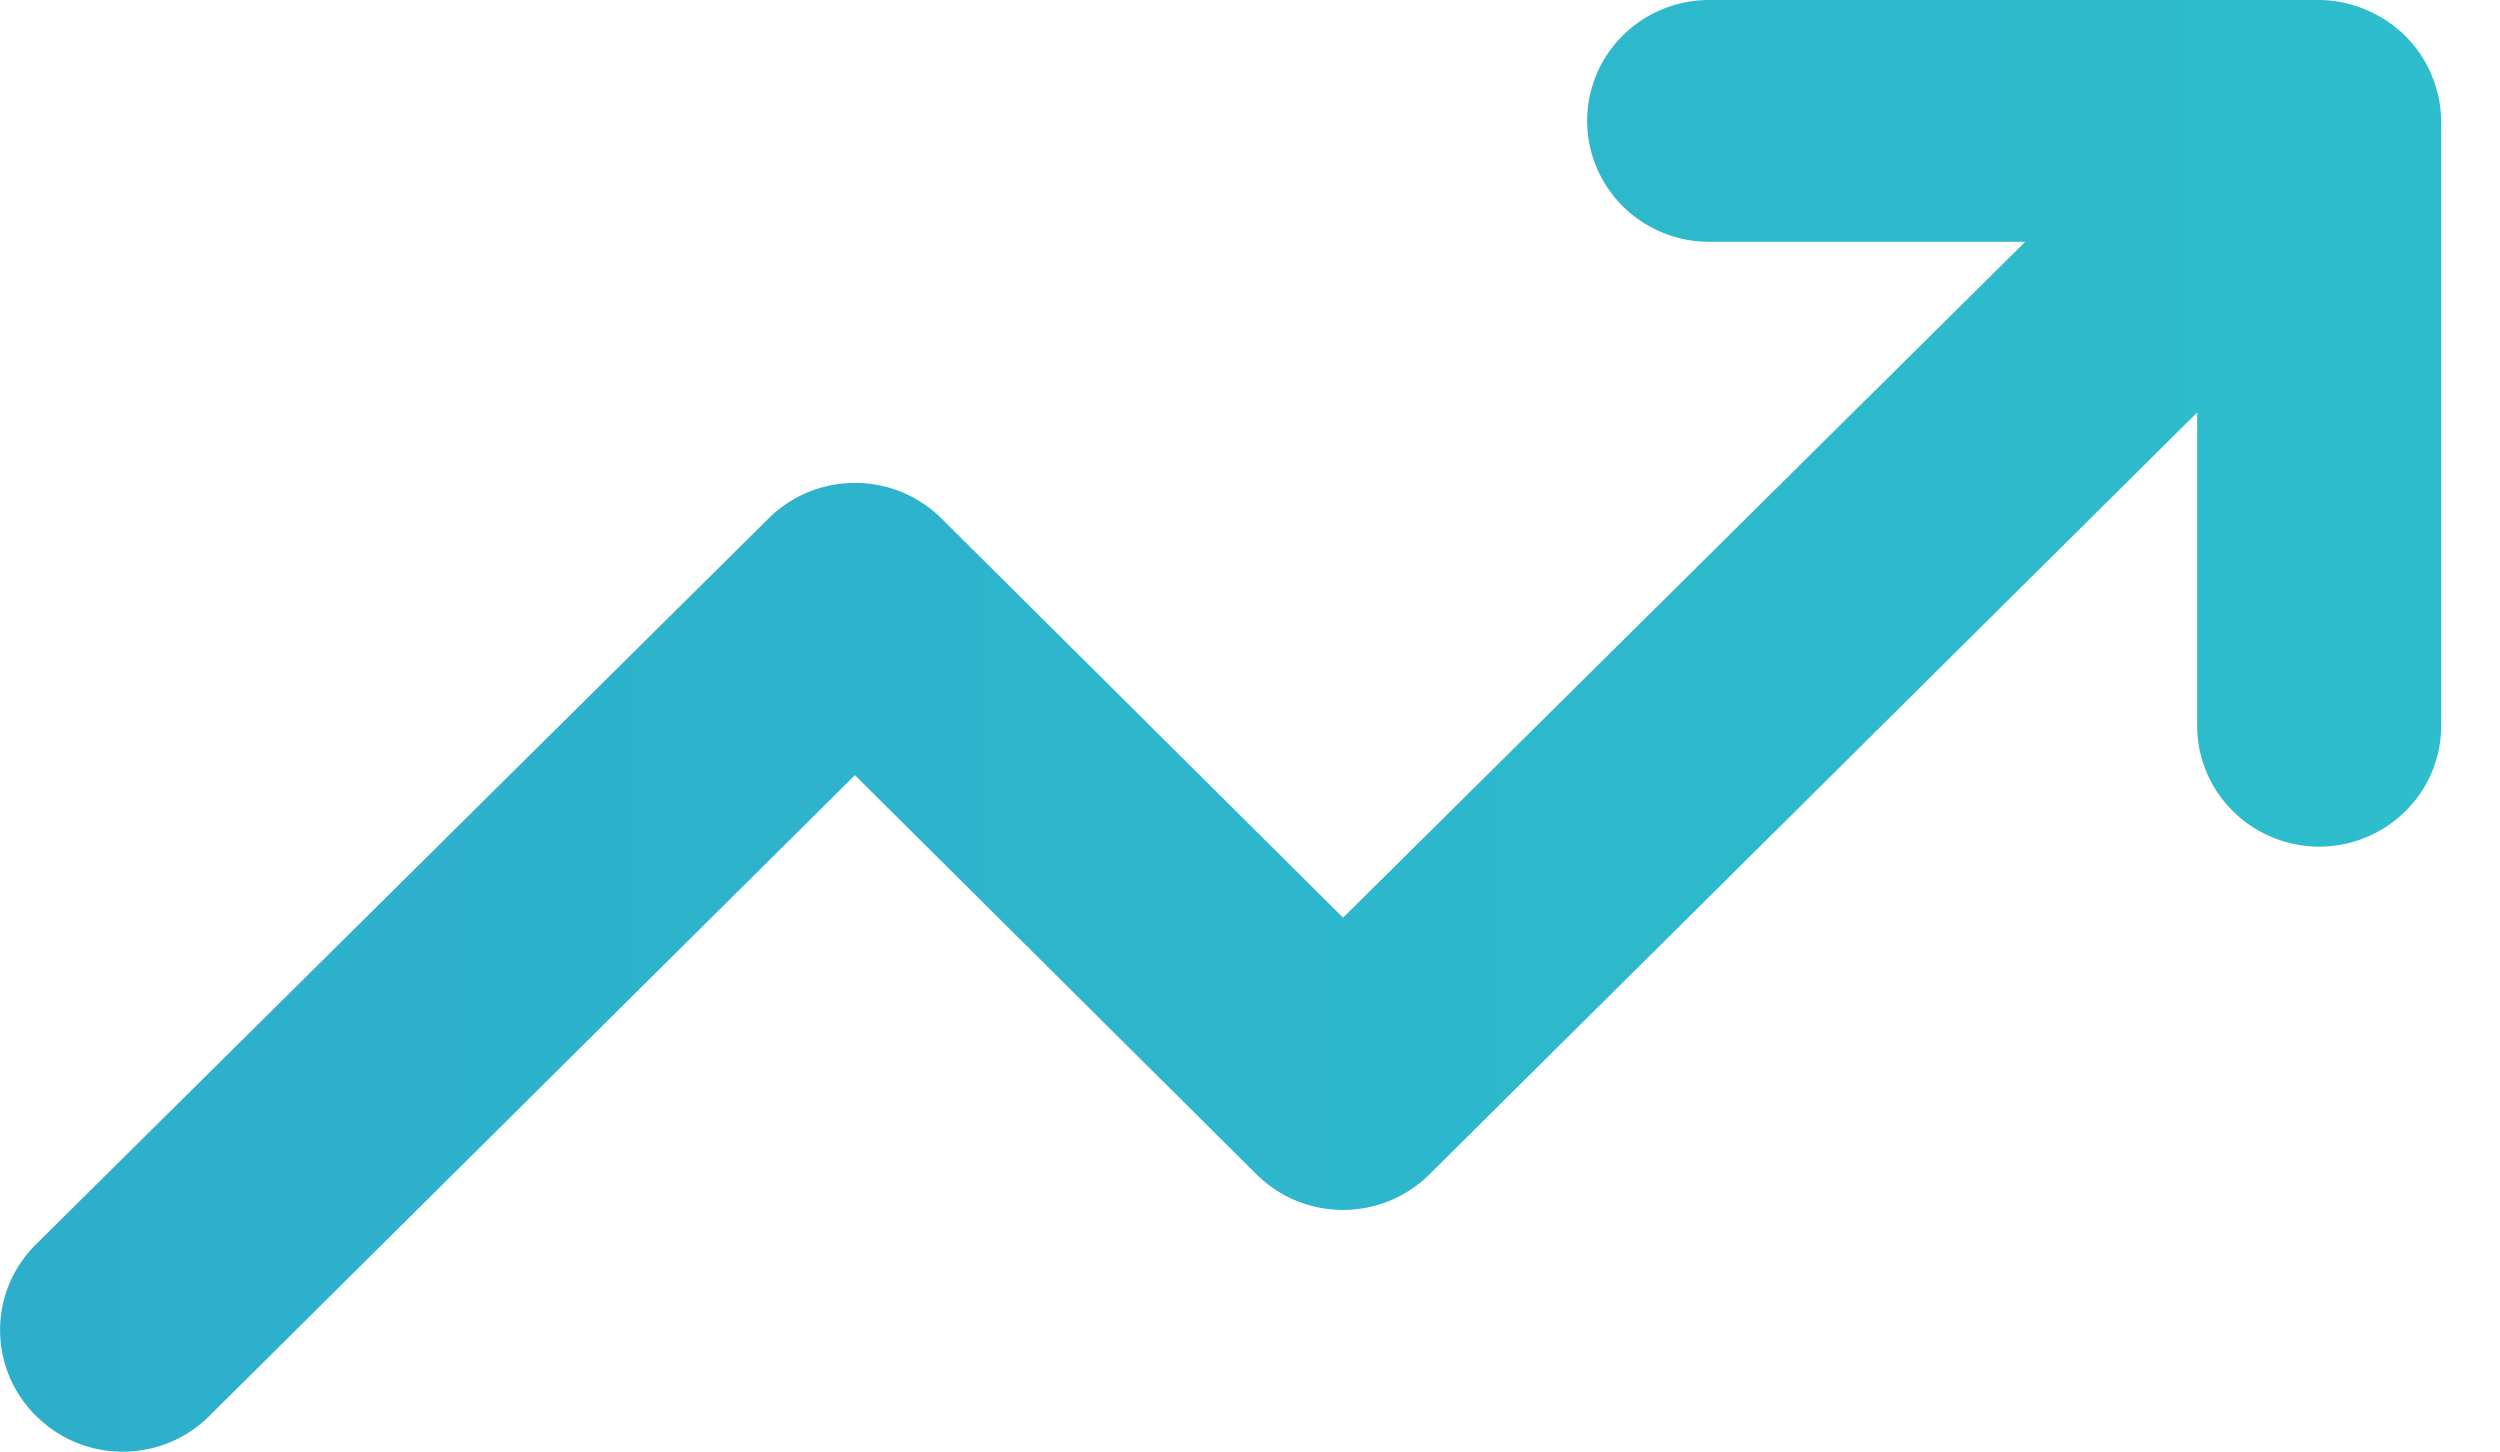 <svg xmlns="http://www.w3.org/2000/svg" width="31" height="18" fill="none" xmlns:v="https://vecta.io/nano"><path d="M30.152.93c-.154-.366-.447-.657-.817-.81-.182-.077-.377-.118-.575-.12h-7.566a1.52 1.52 0 0 0-1.07.439c-.284.281-.443.663-.443 1.06s.16.779.443 1.06a1.52 1.52 0 0 0 1.07.439h3.919l-8.459 8.381-4.978-4.948c-.141-.141-.308-.252-.492-.328s-.382-.115-.582-.115-.398.039-.582.115-.352.188-.492.328L.448 15.428a1.5 1.5 0 0 0-.331.488c-.077.183-.116.379-.116.577s.04.394.116.577a1.5 1.5 0 0 0 .331.488c.141.14.308.252.492.328s.382.115.582.115.398-.039.582-.115.352-.188.492-.328l8.005-7.946 4.978 4.948c.141.14.308.252.492.328s.382.115.582.115.398-.039.582-.115.352-.188.492-.328l9.518-9.445v3.883c0 .398.159.779.443 1.06a1.52 1.52 0 0 0 2.14 0 1.49 1.49 0 0 0 .443-1.06V1.499a1.49 1.49 0 0 0-.121-.57z" fill="url(#A)"/><defs><linearGradient id="A" x1="0" y1="0" x2="30.273" y2="0" gradientUnits="userSpaceOnUse"><stop offset=".015" stop-color="#2dafcc"/><stop offset="1" stop-color="#2dbdcc"/></linearGradient></defs></svg>